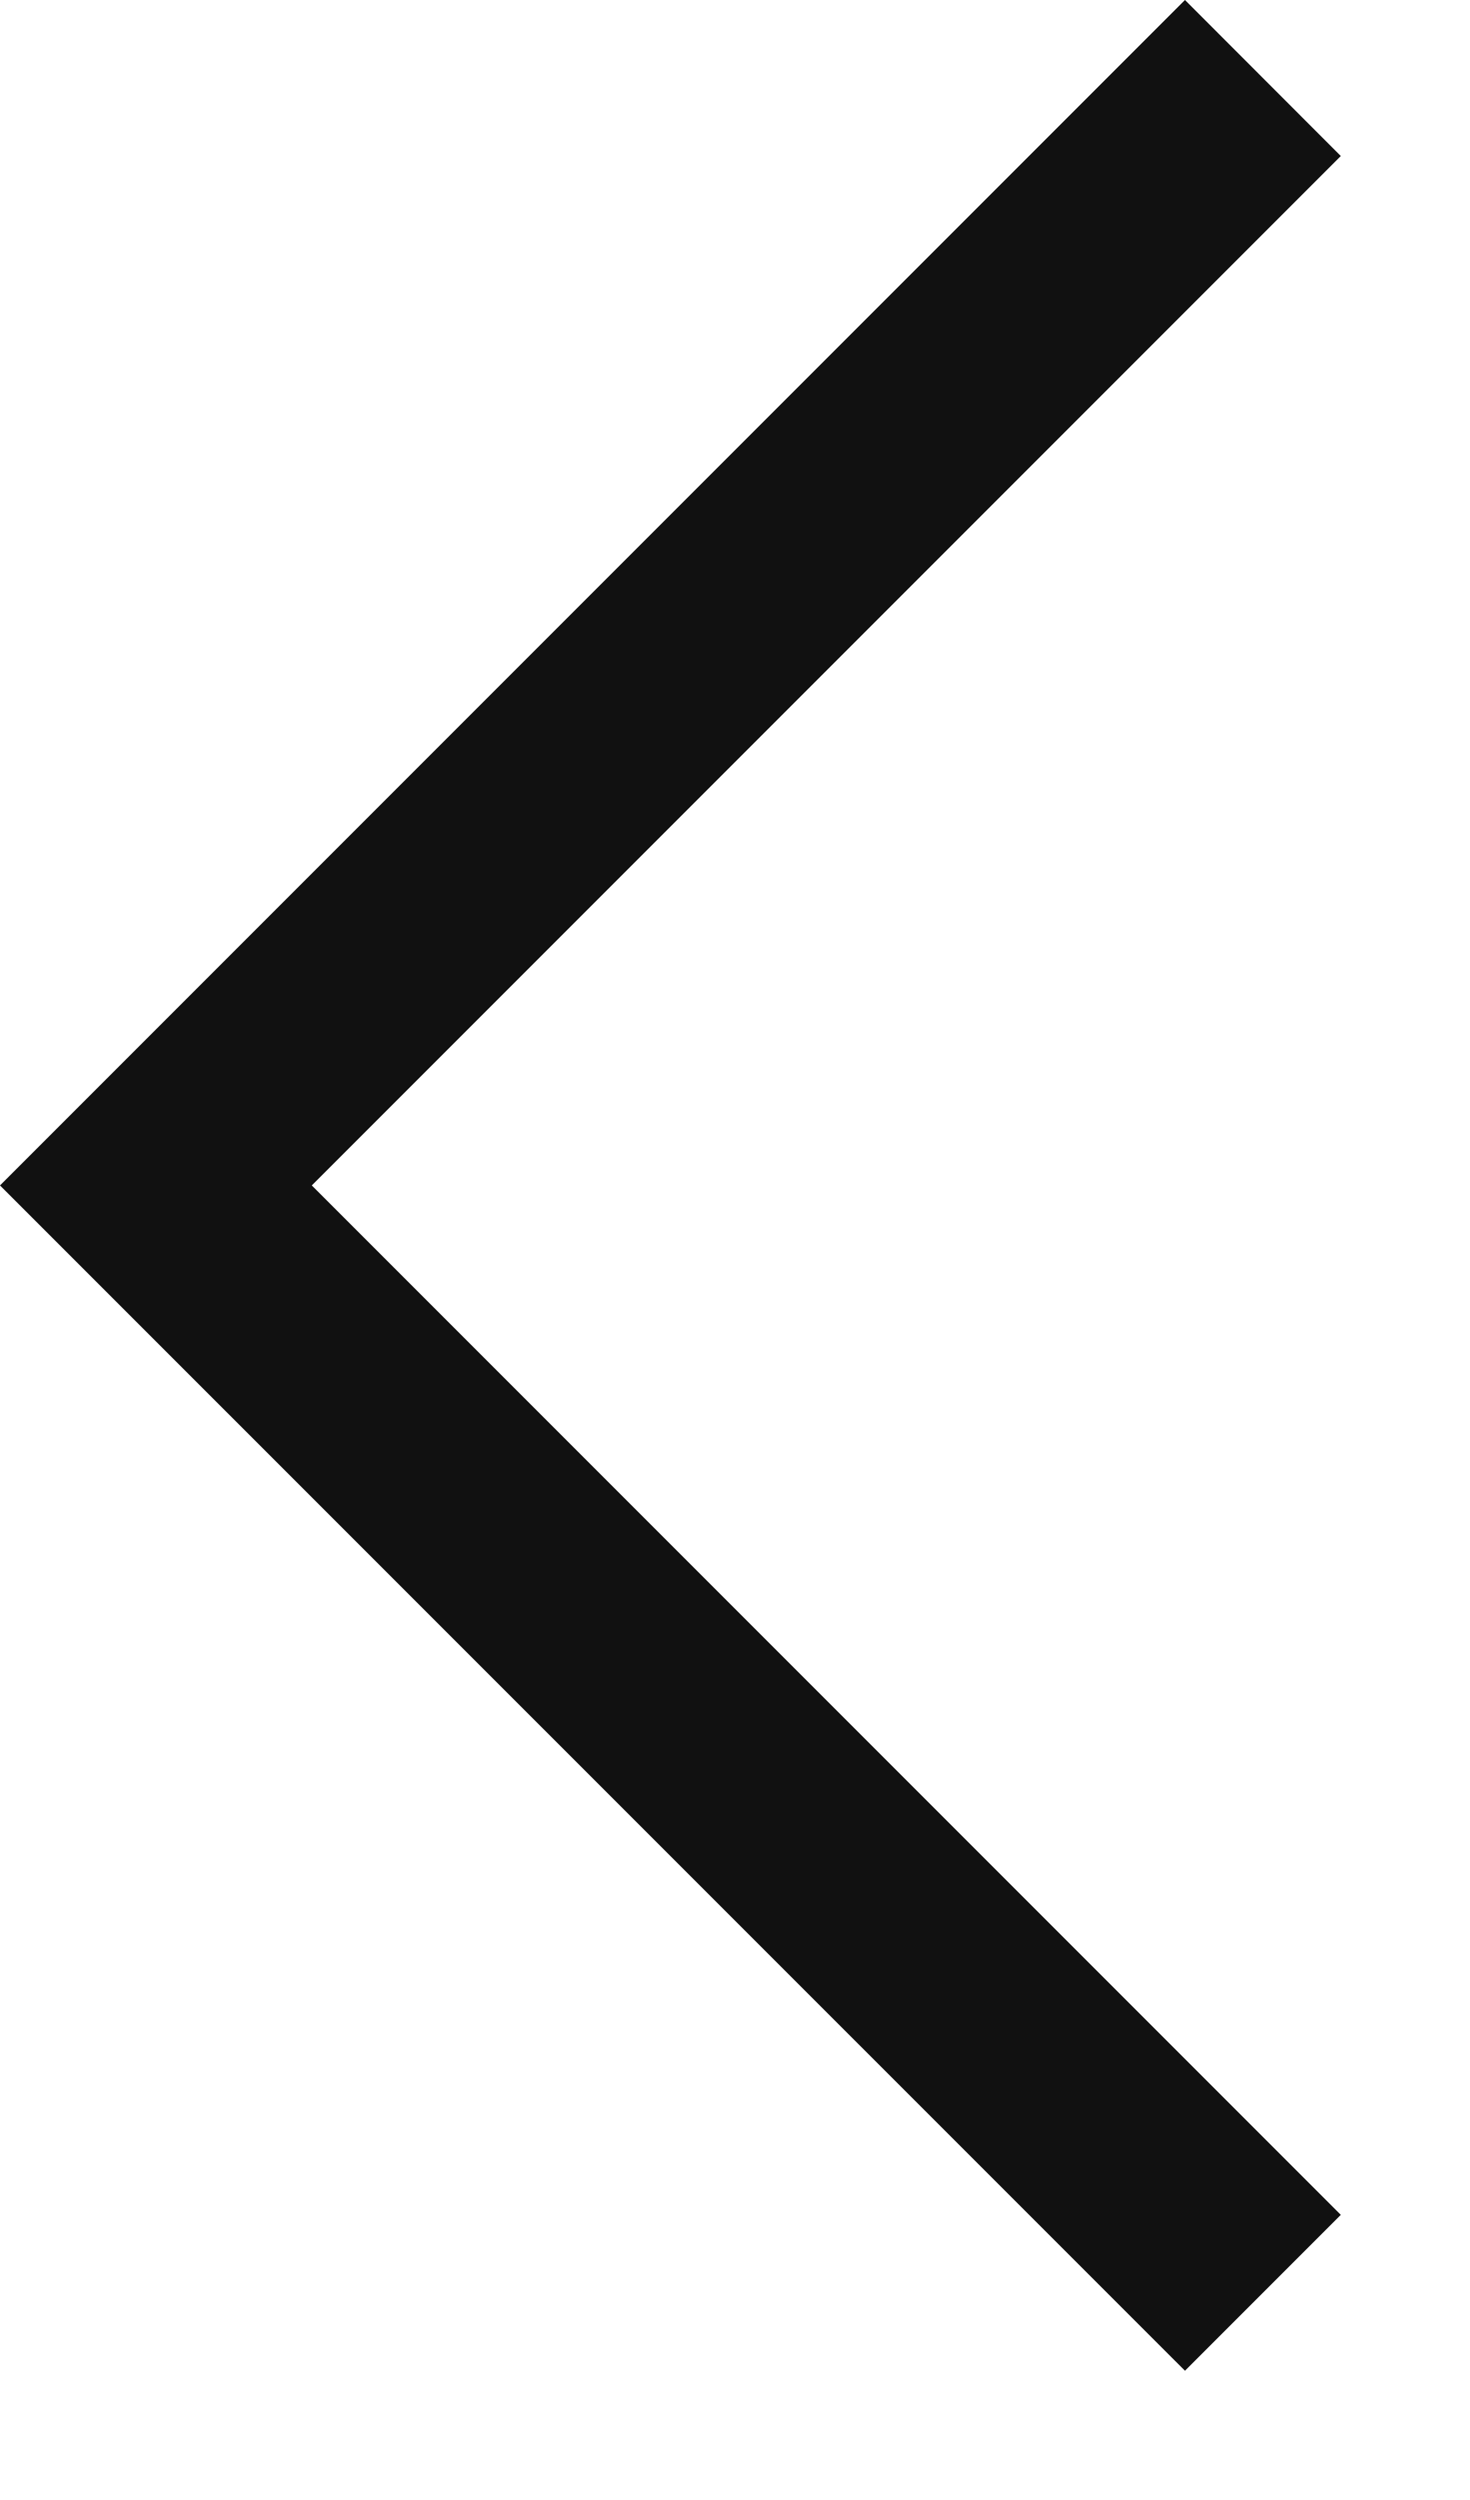 <svg width="10" height="17" viewBox="0 0 10 17" fill="none" xmlns="http://www.w3.org/2000/svg">
<path d="M2.121 8.061L9.121 1.061L8.061 0L0 8.061L8.061 16.121L9.121 15.061L2.121 8.061Z" fill="#111111"/>
</svg>

